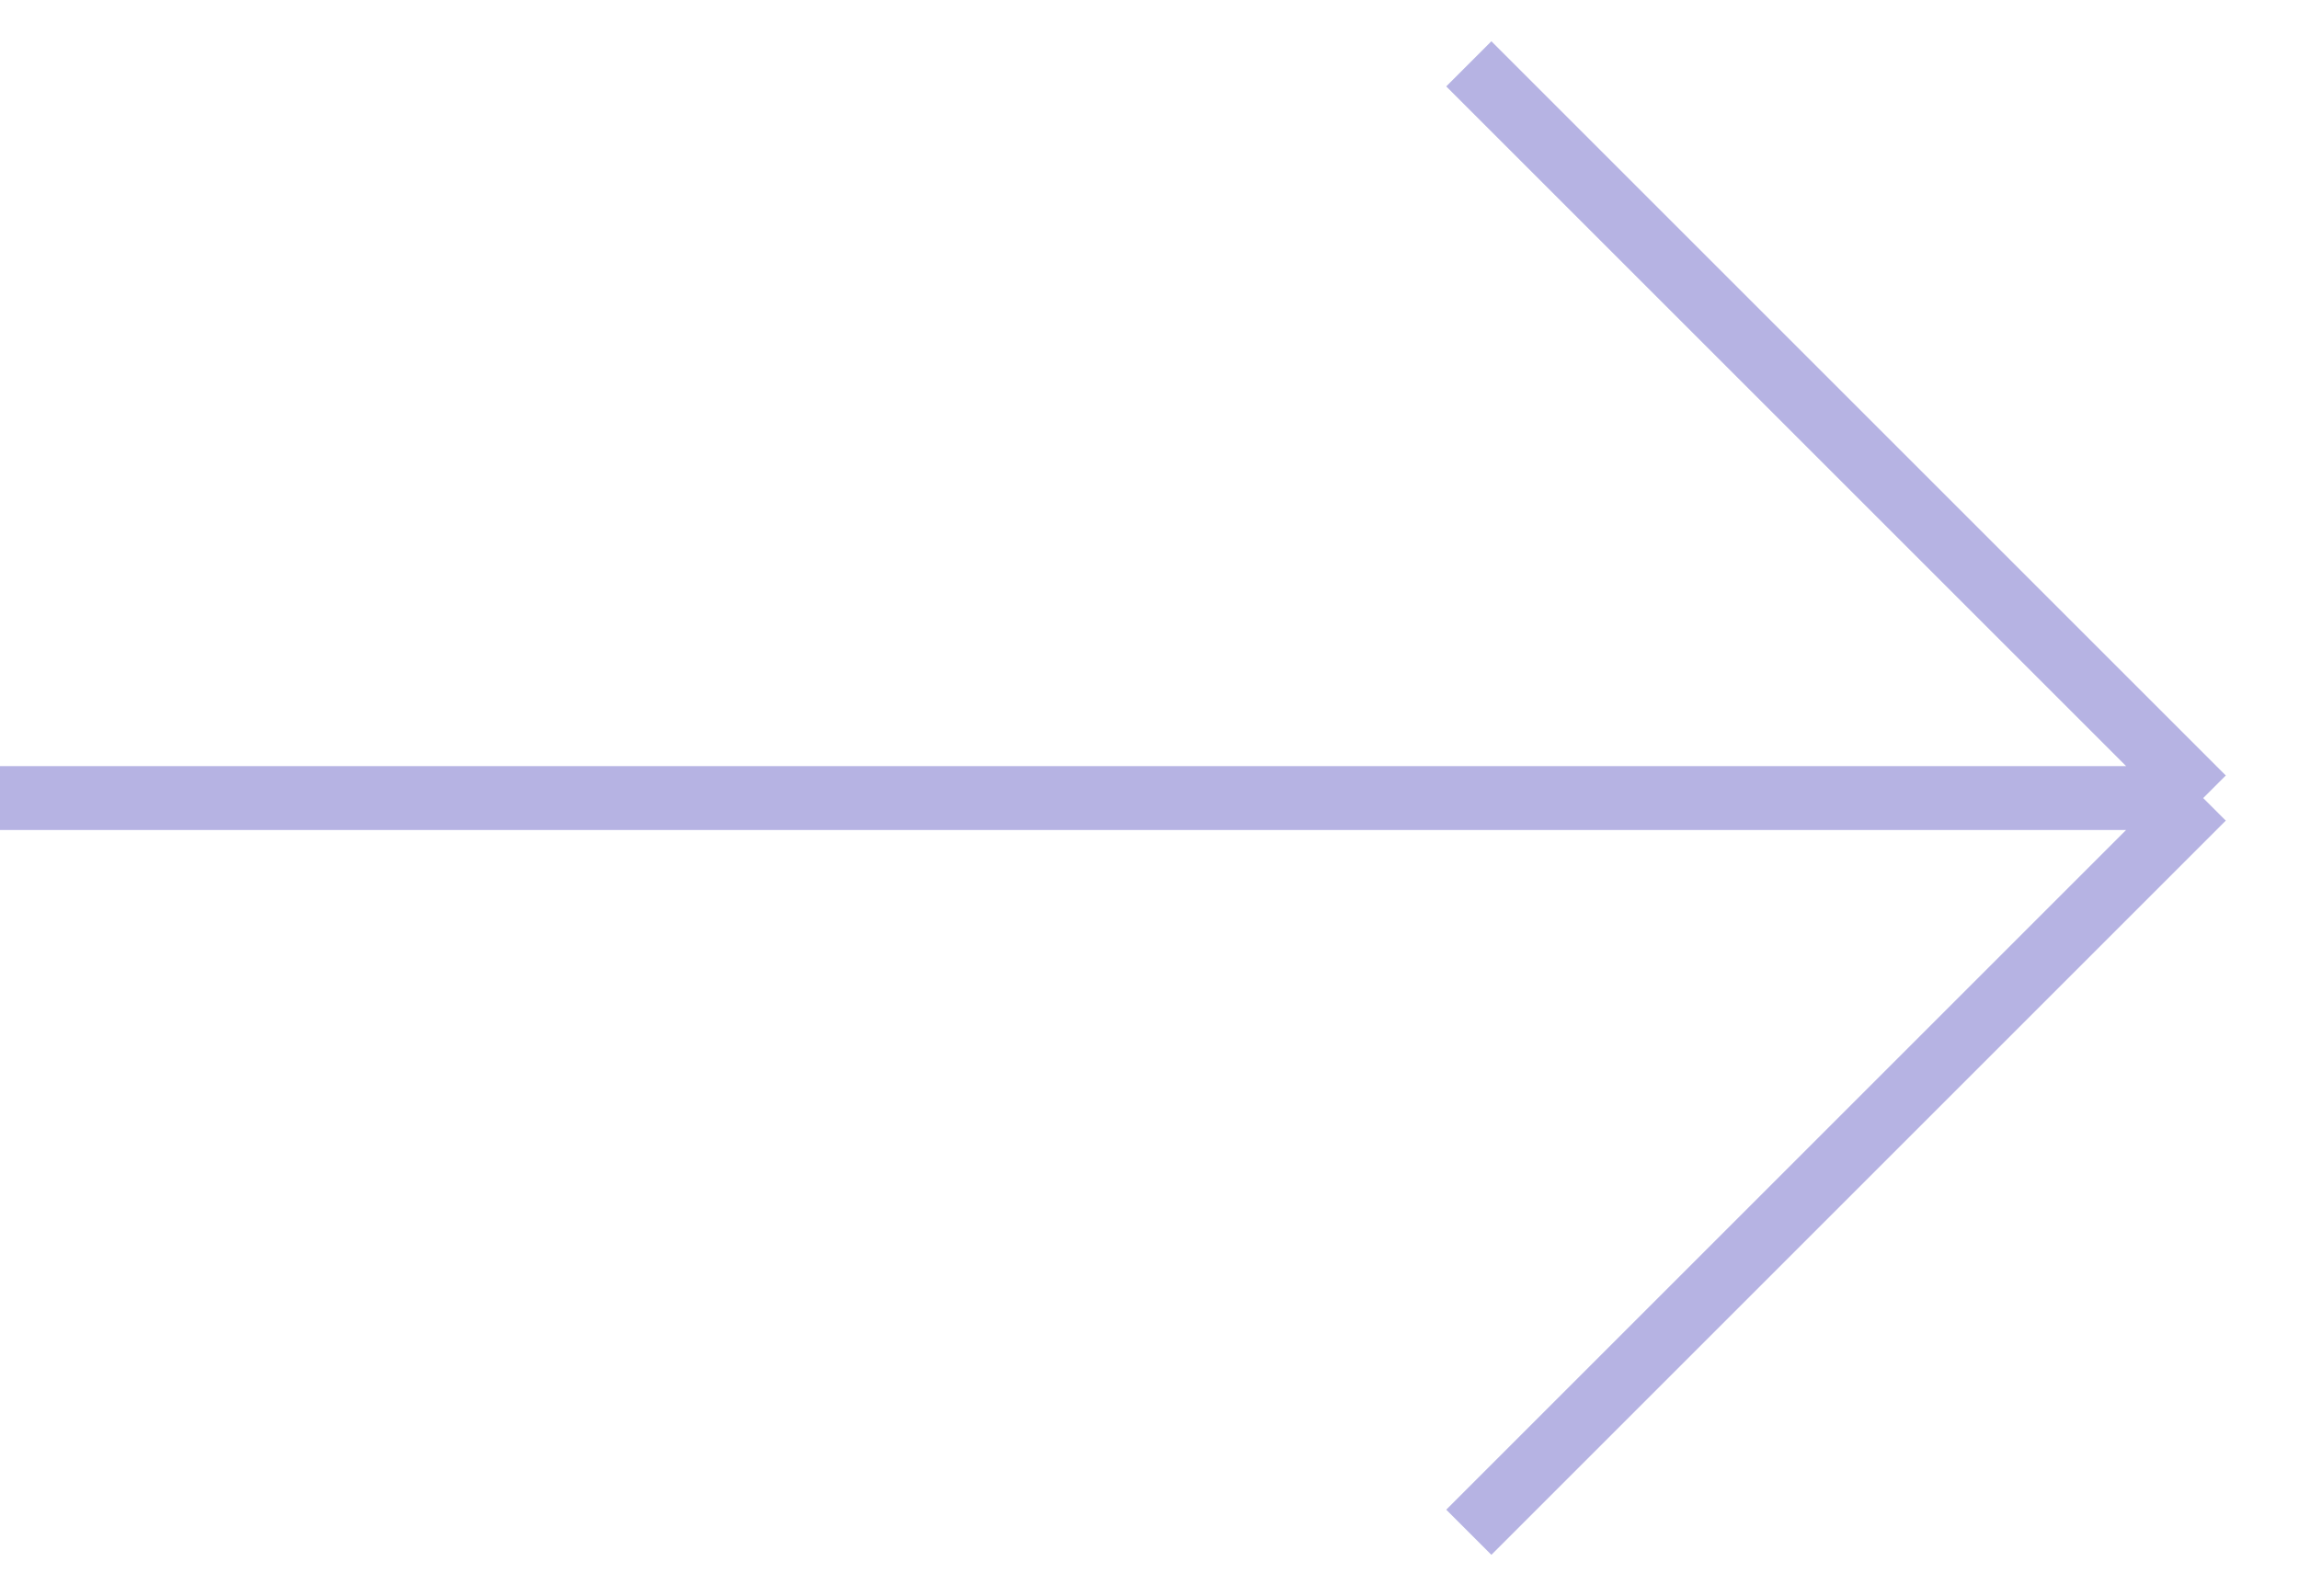<?xml version="1.0" encoding="UTF-8"?> <svg xmlns="http://www.w3.org/2000/svg" width="36" height="25" viewBox="0 0 36 25" fill="none"><path d="M0 12.5H34.5M34.5 12.5L23 1M34.5 12.5L23 24" stroke="#B6B3E3"></path></svg> 